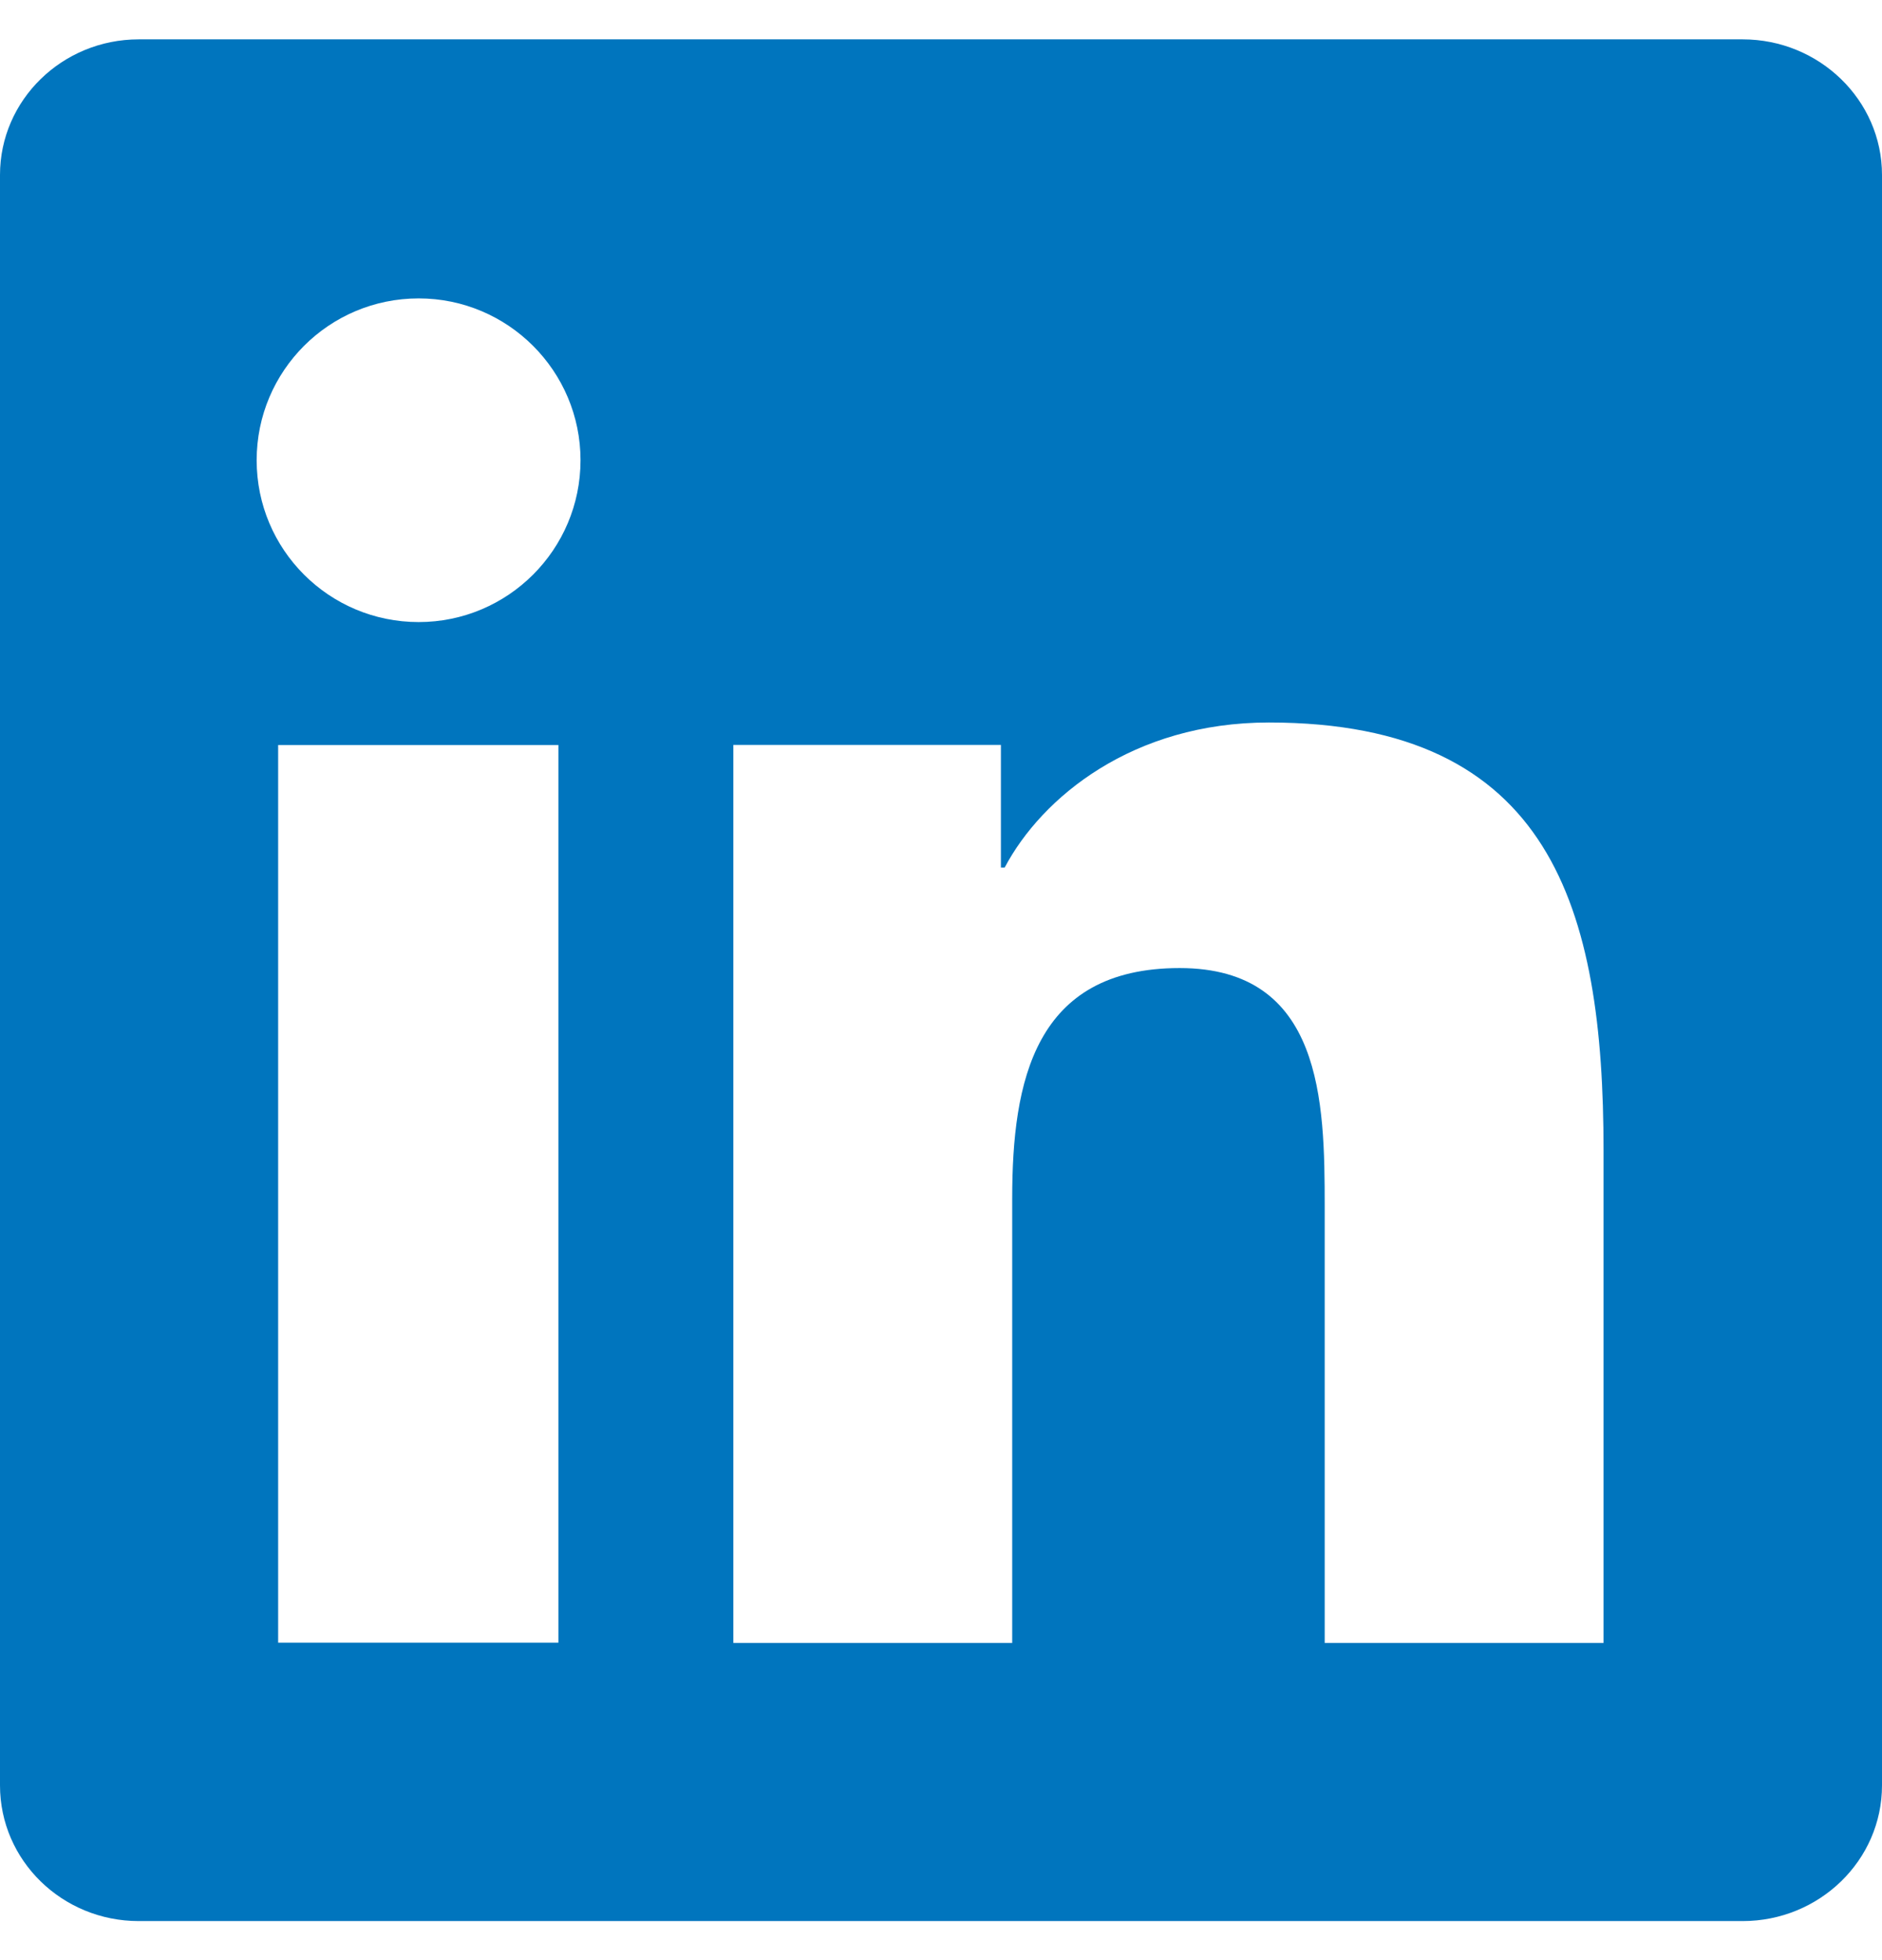 <svg width="24" height="25" viewBox="0 0 24 25" fill="none" xmlns="http://www.w3.org/2000/svg">
<g id="Icon">
<g id="Icon/24/social-linkedin">
<path id="Subtract" fill-rule="evenodd" clip-rule="evenodd" d="M16.893 20.954H20.449V14.673C20.449 11.587 19.784 9.215 16.181 9.215C14.449 9.215 13.288 10.165 12.812 11.065H12.764V9.501H9.352V20.954H12.908V15.287C12.908 13.793 13.191 12.347 15.043 12.347C16.867 12.347 16.893 14.055 16.893 15.385V20.954ZM3.273 5.87C3.273 7.01 4.196 7.934 5.339 7.934C6.477 7.934 7.403 7.01 7.403 5.87C7.403 4.731 6.477 3.806 5.339 3.806C4.196 3.806 3.273 4.731 3.273 5.87ZM3.556 20.951H7.12H7.121V9.502H7.12H3.556H3.547V20.951H3.556ZM1.769 0.502H22.223C23.2 0.502 24 1.277 24 2.231V22.771C24 23.729 23.2 24.502 22.223 24.502H1.769C0.793 24.502 0 23.729 0 22.771V2.231C0 1.277 0.793 0.502 1.769 0.502Z" fill="#0075BE"/>
</g>
</g>
</svg>
